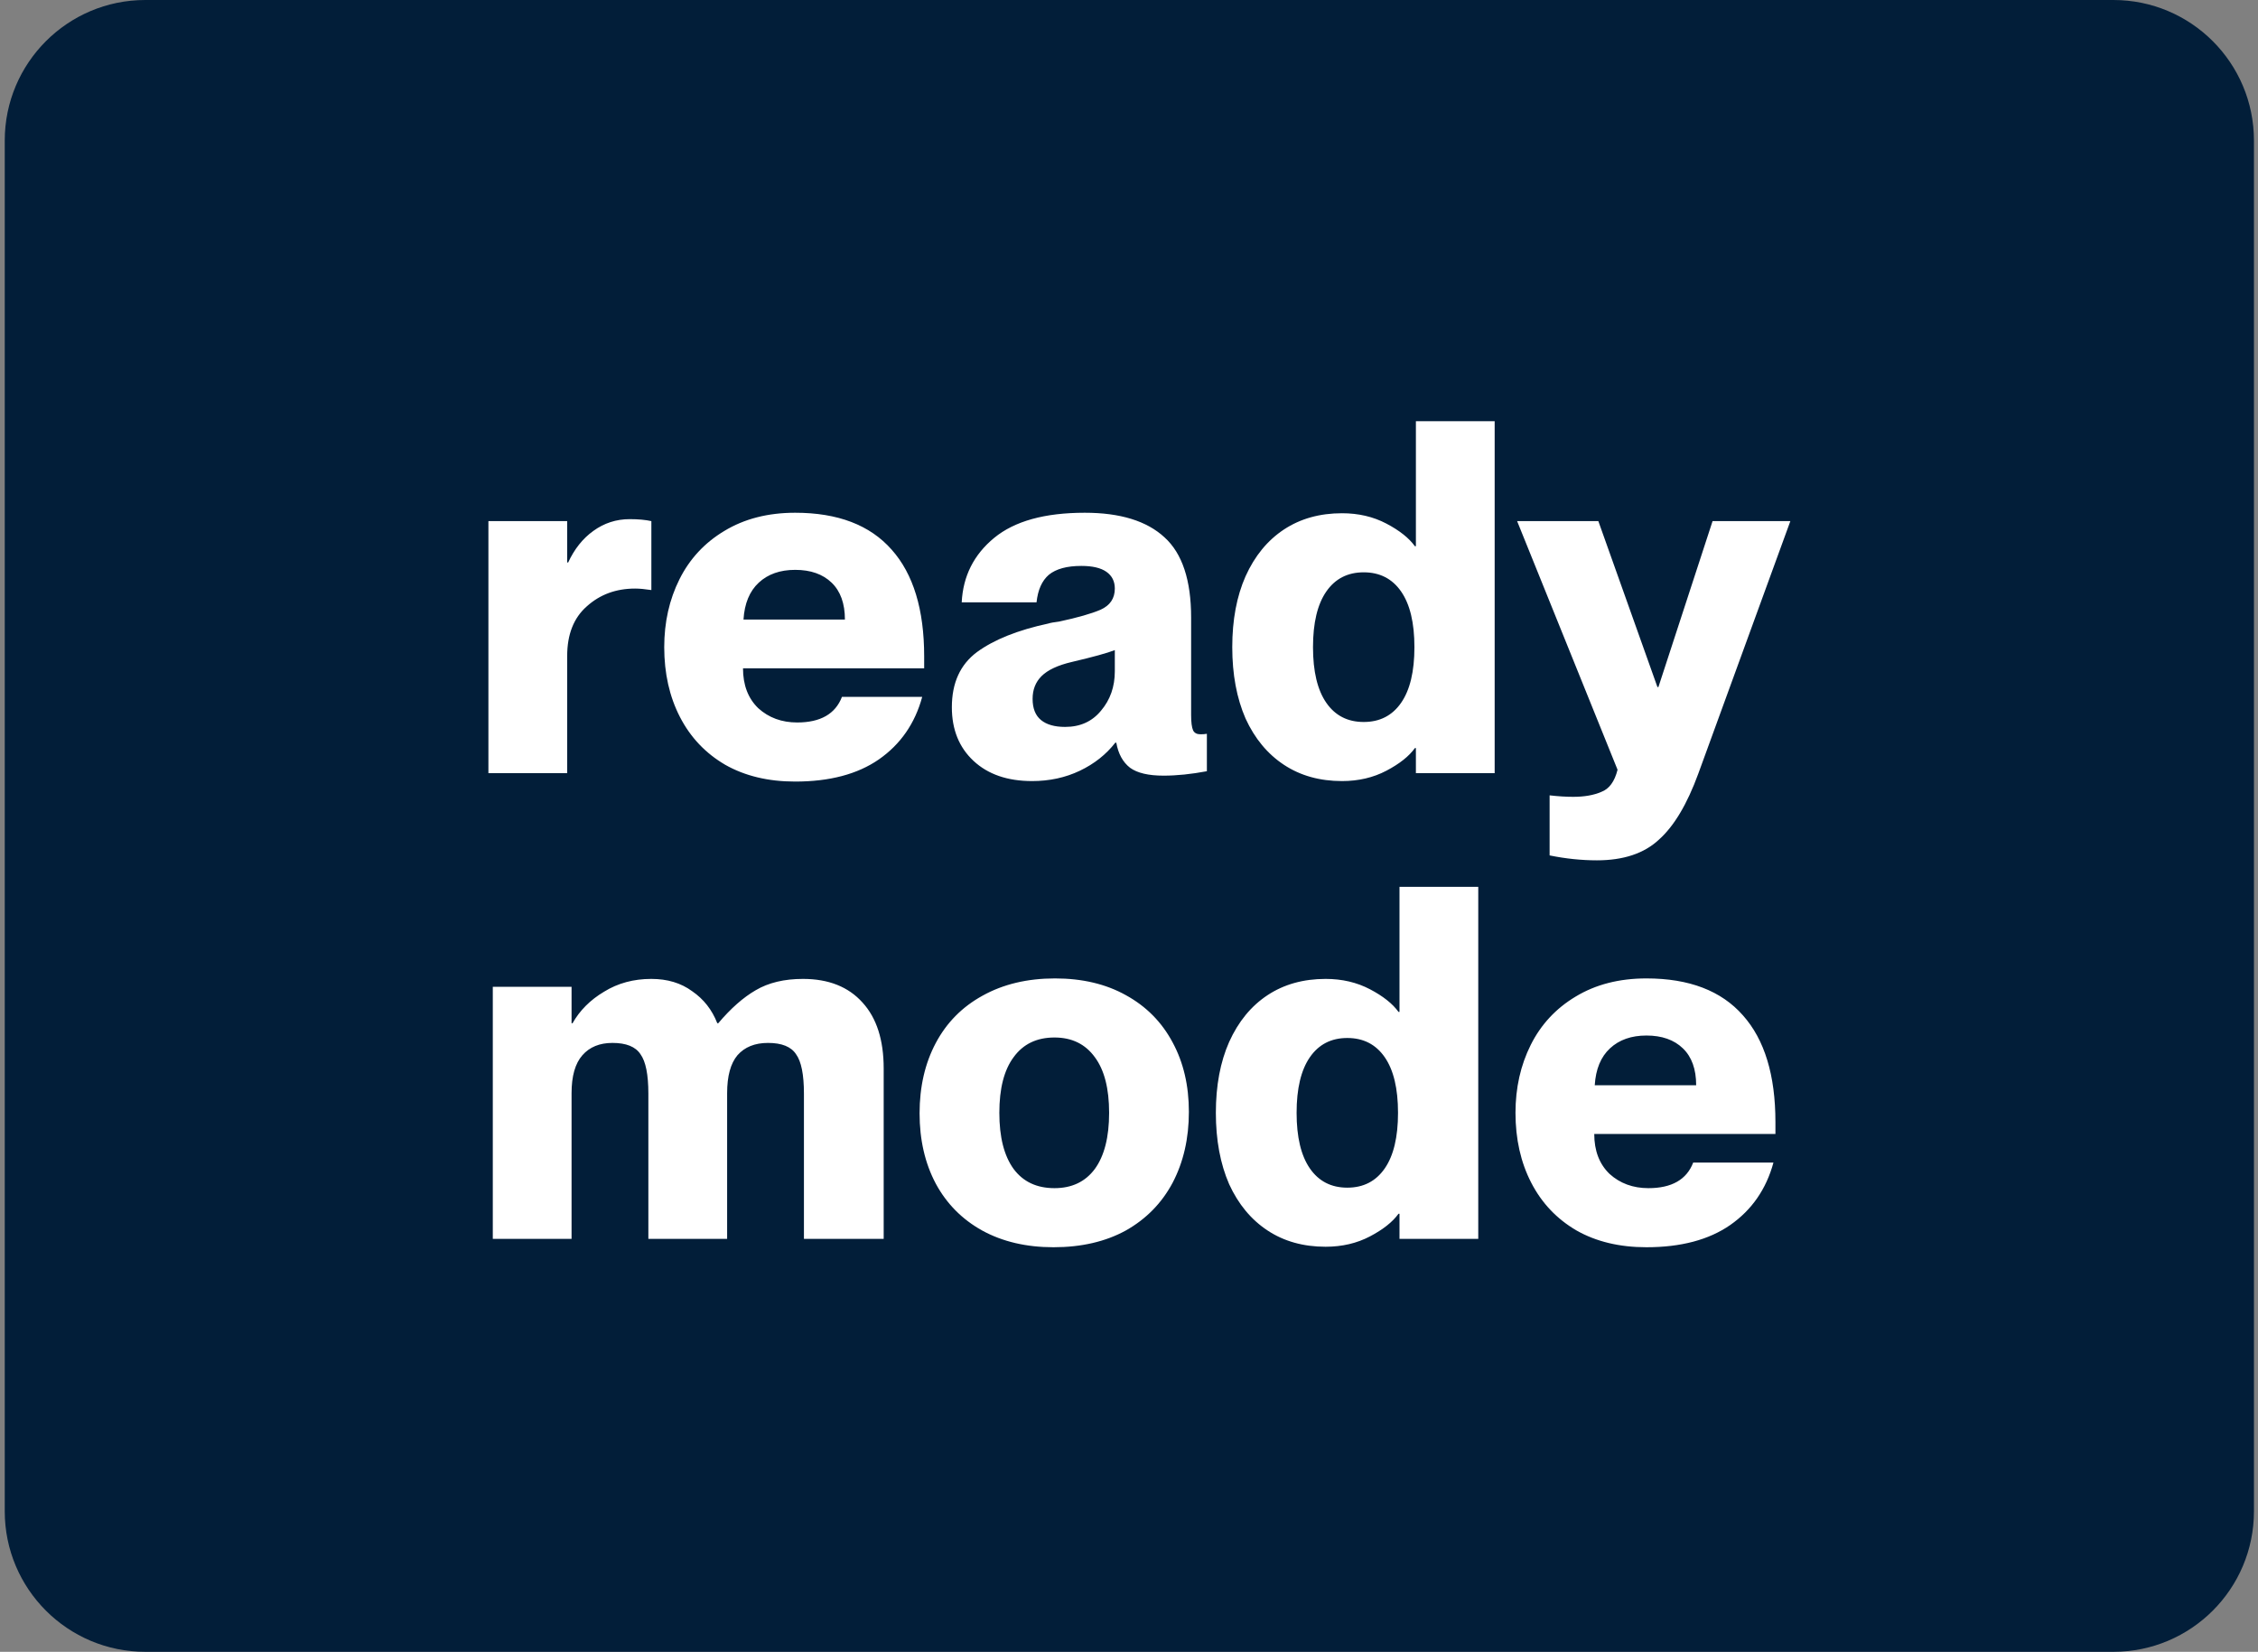 <svg width="257" height="188" viewBox="0 0 257 188" fill="none" xmlns="http://www.w3.org/2000/svg">
<rect x="0" y="0" width="257" height="188" fill="#808080" stroke="none"/>
<path d="M0.54 16C0.54 7.163 7.703 0 16.54 0H240.54C249.377 0 256.54 7.163 256.54 16V172C256.54 180.837 249.377 188 240.54 188H16.54C7.703 188 0.54 180.837 0.54 172V16Z" fill="#021E39"/>
<path d="M71.671 59.087C72.642 59.087 73.464 59.161 74.137 59.311V67.156C73.389 67.043 72.773 66.987 72.287 66.987C70.121 66.987 68.29 67.66 66.796 69.005C65.302 70.312 64.555 72.199 64.555 74.664V88H55.59V59.311H64.555V64.018H64.667C65.377 62.486 66.329 61.291 67.525 60.431C68.757 59.535 70.139 59.087 71.671 59.087ZM105.187 76.065H84.567C84.567 77.97 85.146 79.483 86.304 80.604C87.499 81.687 88.975 82.228 90.73 82.228C93.383 82.228 95.082 81.257 95.829 79.315H104.963C104.141 82.341 102.497 84.713 100.032 86.431C97.604 88.112 94.429 88.953 90.506 88.953C87.443 88.953 84.791 88.317 82.549 87.047C80.308 85.74 78.59 83.928 77.394 81.612C76.199 79.296 75.601 76.644 75.601 73.655C75.601 70.816 76.18 68.239 77.338 65.923C78.496 63.607 80.196 61.776 82.437 60.431C84.716 59.049 87.406 58.358 90.506 58.358C95.362 58.358 99.023 59.759 101.489 62.561C103.954 65.325 105.187 69.378 105.187 74.72V76.065ZM96.166 70.517C96.166 68.687 95.661 67.286 94.653 66.315C93.644 65.344 92.262 64.858 90.506 64.858C88.788 64.858 87.406 65.344 86.36 66.315C85.314 67.286 84.735 68.687 84.623 70.517H96.166ZM117.472 88.897C114.67 88.897 112.448 88.131 110.804 86.599C109.16 85.068 108.338 83.032 108.338 80.492C108.338 77.727 109.291 75.635 111.196 74.216C113.139 72.796 115.847 71.713 119.321 70.966C119.545 70.891 119.956 70.816 120.554 70.742C122.646 70.293 124.215 69.845 125.261 69.397C126.344 68.911 126.886 68.108 126.886 66.987C126.886 66.166 126.568 65.531 125.933 65.082C125.298 64.634 124.345 64.41 123.075 64.41C121.432 64.41 120.199 64.746 119.377 65.418C118.593 66.091 118.126 67.137 117.976 68.556H109.459C109.609 65.568 110.841 63.121 113.157 61.216C115.473 59.311 118.91 58.358 123.467 58.358C127.502 58.358 130.528 59.292 132.545 61.16C134.562 62.99 135.571 66.035 135.571 70.293V81.388C135.571 82.21 135.645 82.789 135.795 83.125C135.944 83.424 136.224 83.573 136.635 83.573C136.897 83.573 137.14 83.555 137.364 83.517V87.776C135.571 88.112 133.927 88.28 132.433 88.28C130.714 88.28 129.444 87.981 128.623 87.384C127.801 86.749 127.278 85.796 127.054 84.526H126.942C125.896 85.871 124.551 86.935 122.907 87.72C121.264 88.504 119.452 88.897 117.472 88.897ZM121.226 82.733C122.945 82.733 124.308 82.117 125.317 80.884C126.363 79.651 126.886 78.157 126.886 76.401V73.992C126.026 74.328 124.401 74.776 122.011 75.336C120.404 75.71 119.246 76.252 118.537 76.961C117.864 77.634 117.528 78.493 117.528 79.539C117.528 80.622 117.845 81.425 118.481 81.948C119.116 82.471 120.031 82.733 121.226 82.733ZM161.154 47.936H170.119V88H161.154V85.142H161.042C160.369 86.076 159.286 86.935 157.792 87.72C156.298 88.504 154.617 88.897 152.749 88.897C150.209 88.897 148.005 88.28 146.137 87.047C144.269 85.815 142.812 84.059 141.766 81.78C140.758 79.464 140.253 76.756 140.253 73.655C140.253 70.555 140.758 67.865 141.766 65.587C142.812 63.27 144.269 61.496 146.137 60.263C148.005 59.031 150.209 58.414 152.749 58.414C154.617 58.414 156.298 58.806 157.792 59.591C159.286 60.376 160.369 61.235 161.042 62.169H161.154V47.936ZM155.214 82.172C157.045 82.172 158.464 81.444 159.473 79.987C160.482 78.53 160.986 76.42 160.986 73.655C160.986 70.891 160.482 68.781 159.473 67.324C158.464 65.867 157.045 65.138 155.214 65.138C153.384 65.138 151.964 65.867 150.956 67.324C149.947 68.781 149.443 70.891 149.443 73.655C149.443 76.42 149.947 78.53 150.956 79.987C151.964 81.444 153.384 82.172 155.214 82.172ZM181.752 97.918C179.997 97.918 178.204 97.731 176.373 97.358V90.522C177.344 90.634 178.241 90.69 179.063 90.69C180.333 90.69 181.398 90.503 182.257 90.129C183.153 89.793 183.77 88.953 184.106 87.608L172.675 59.311H181.92L188.645 78.194H188.757L194.92 59.311H203.774L193.295 88.056C192.025 91.53 190.531 94.033 188.813 95.564C187.132 97.133 184.778 97.918 181.752 97.918ZM91.39 111.414C94.303 111.414 96.563 112.311 98.17 114.104C99.776 115.86 100.579 118.362 100.579 121.612V141H91.502V124.47C91.502 122.303 91.203 120.809 90.605 119.987C90.045 119.128 88.98 118.699 87.411 118.699C85.917 118.699 84.759 119.166 83.937 120.1C83.153 121.033 82.76 122.472 82.76 124.414V141H73.795V124.47C73.795 122.303 73.496 120.809 72.899 119.987C72.338 119.128 71.274 118.699 69.705 118.699C68.248 118.699 67.108 119.166 66.287 120.1C65.465 121.033 65.054 122.472 65.054 124.414V141H56.089V112.311H65.054V116.457H65.166C65.988 115 67.183 113.805 68.752 112.871C70.321 111.9 72.114 111.414 74.131 111.414C75.962 111.414 77.512 111.881 78.782 112.815C80.09 113.712 81.042 114.926 81.64 116.457H81.752C83.171 114.776 84.591 113.525 86.01 112.703C87.467 111.844 89.26 111.414 91.39 111.414ZM119.905 141.953C116.805 141.953 114.097 141.318 111.781 140.047C109.502 138.777 107.746 137.003 106.513 134.724C105.281 132.408 104.664 129.737 104.664 126.711C104.664 123.686 105.281 121.015 106.513 118.699C107.746 116.383 109.521 114.59 111.837 113.319C114.19 112.012 116.936 111.358 120.074 111.358C123.174 111.358 125.864 111.993 128.142 113.263C130.458 114.534 132.233 116.327 133.466 118.643C134.698 120.921 135.315 123.555 135.315 126.543C135.315 129.569 134.698 132.259 133.466 134.612C132.233 136.928 130.458 138.74 128.142 140.047C125.826 141.318 123.081 141.953 119.905 141.953ZM120.017 135.229C121.997 135.229 123.529 134.5 124.612 133.043C125.696 131.549 126.237 129.42 126.237 126.655C126.237 123.891 125.696 121.781 124.612 120.324C123.529 118.829 121.997 118.082 120.017 118.082C118 118.082 116.45 118.829 115.367 120.324C114.283 121.781 113.742 123.891 113.742 126.655C113.742 129.42 114.283 131.549 115.367 133.043C116.45 134.5 118 135.229 120.017 135.229ZM159.287 100.936H168.252V141H159.287V138.142H159.175C158.502 139.076 157.419 139.935 155.925 140.72C154.431 141.504 152.75 141.897 150.882 141.897C148.342 141.897 146.138 141.28 144.27 140.047C142.402 138.815 140.945 137.059 139.899 134.78C138.891 132.464 138.386 129.756 138.386 126.655C138.386 123.555 138.891 120.865 139.899 118.587C140.945 116.271 142.402 114.496 144.27 113.263C146.138 112.031 148.342 111.414 150.882 111.414C152.75 111.414 154.431 111.807 155.925 112.591C157.419 113.375 158.502 114.235 159.175 115.169H159.287V100.936ZM153.347 135.173C155.178 135.173 156.597 134.444 157.606 132.987C158.614 131.53 159.119 129.42 159.119 126.655C159.119 123.891 158.614 121.781 157.606 120.324C156.597 118.867 155.178 118.138 153.347 118.138C151.517 118.138 150.097 118.867 149.089 120.324C148.08 121.781 147.576 123.891 147.576 126.655C147.576 129.42 148.08 131.53 149.089 132.987C150.097 134.444 151.517 135.173 153.347 135.173ZM202.075 129.065H181.454C181.454 130.97 182.033 132.483 183.191 133.604C184.387 134.687 185.862 135.229 187.618 135.229C190.27 135.229 191.97 134.257 192.717 132.315H201.85C201.029 135.341 199.385 137.713 196.92 139.431C194.491 141.112 191.316 141.953 187.394 141.953C184.331 141.953 181.678 141.318 179.437 140.047C177.196 138.74 175.477 136.928 174.282 134.612C173.087 132.296 172.489 129.644 172.489 126.655C172.489 123.816 173.068 121.239 174.226 118.923C175.384 116.607 177.084 114.776 179.325 113.432C181.604 112.049 184.293 111.358 187.394 111.358C192.25 111.358 195.911 112.759 198.376 115.561C200.842 118.325 202.075 122.378 202.075 127.72V129.065ZM193.053 123.518C193.053 121.687 192.549 120.286 191.54 119.315C190.532 118.344 189.15 117.858 187.394 117.858C185.675 117.858 184.293 118.344 183.247 119.315C182.201 120.286 181.622 121.687 181.51 123.518H193.053Z" fill="white"/>
</svg>
